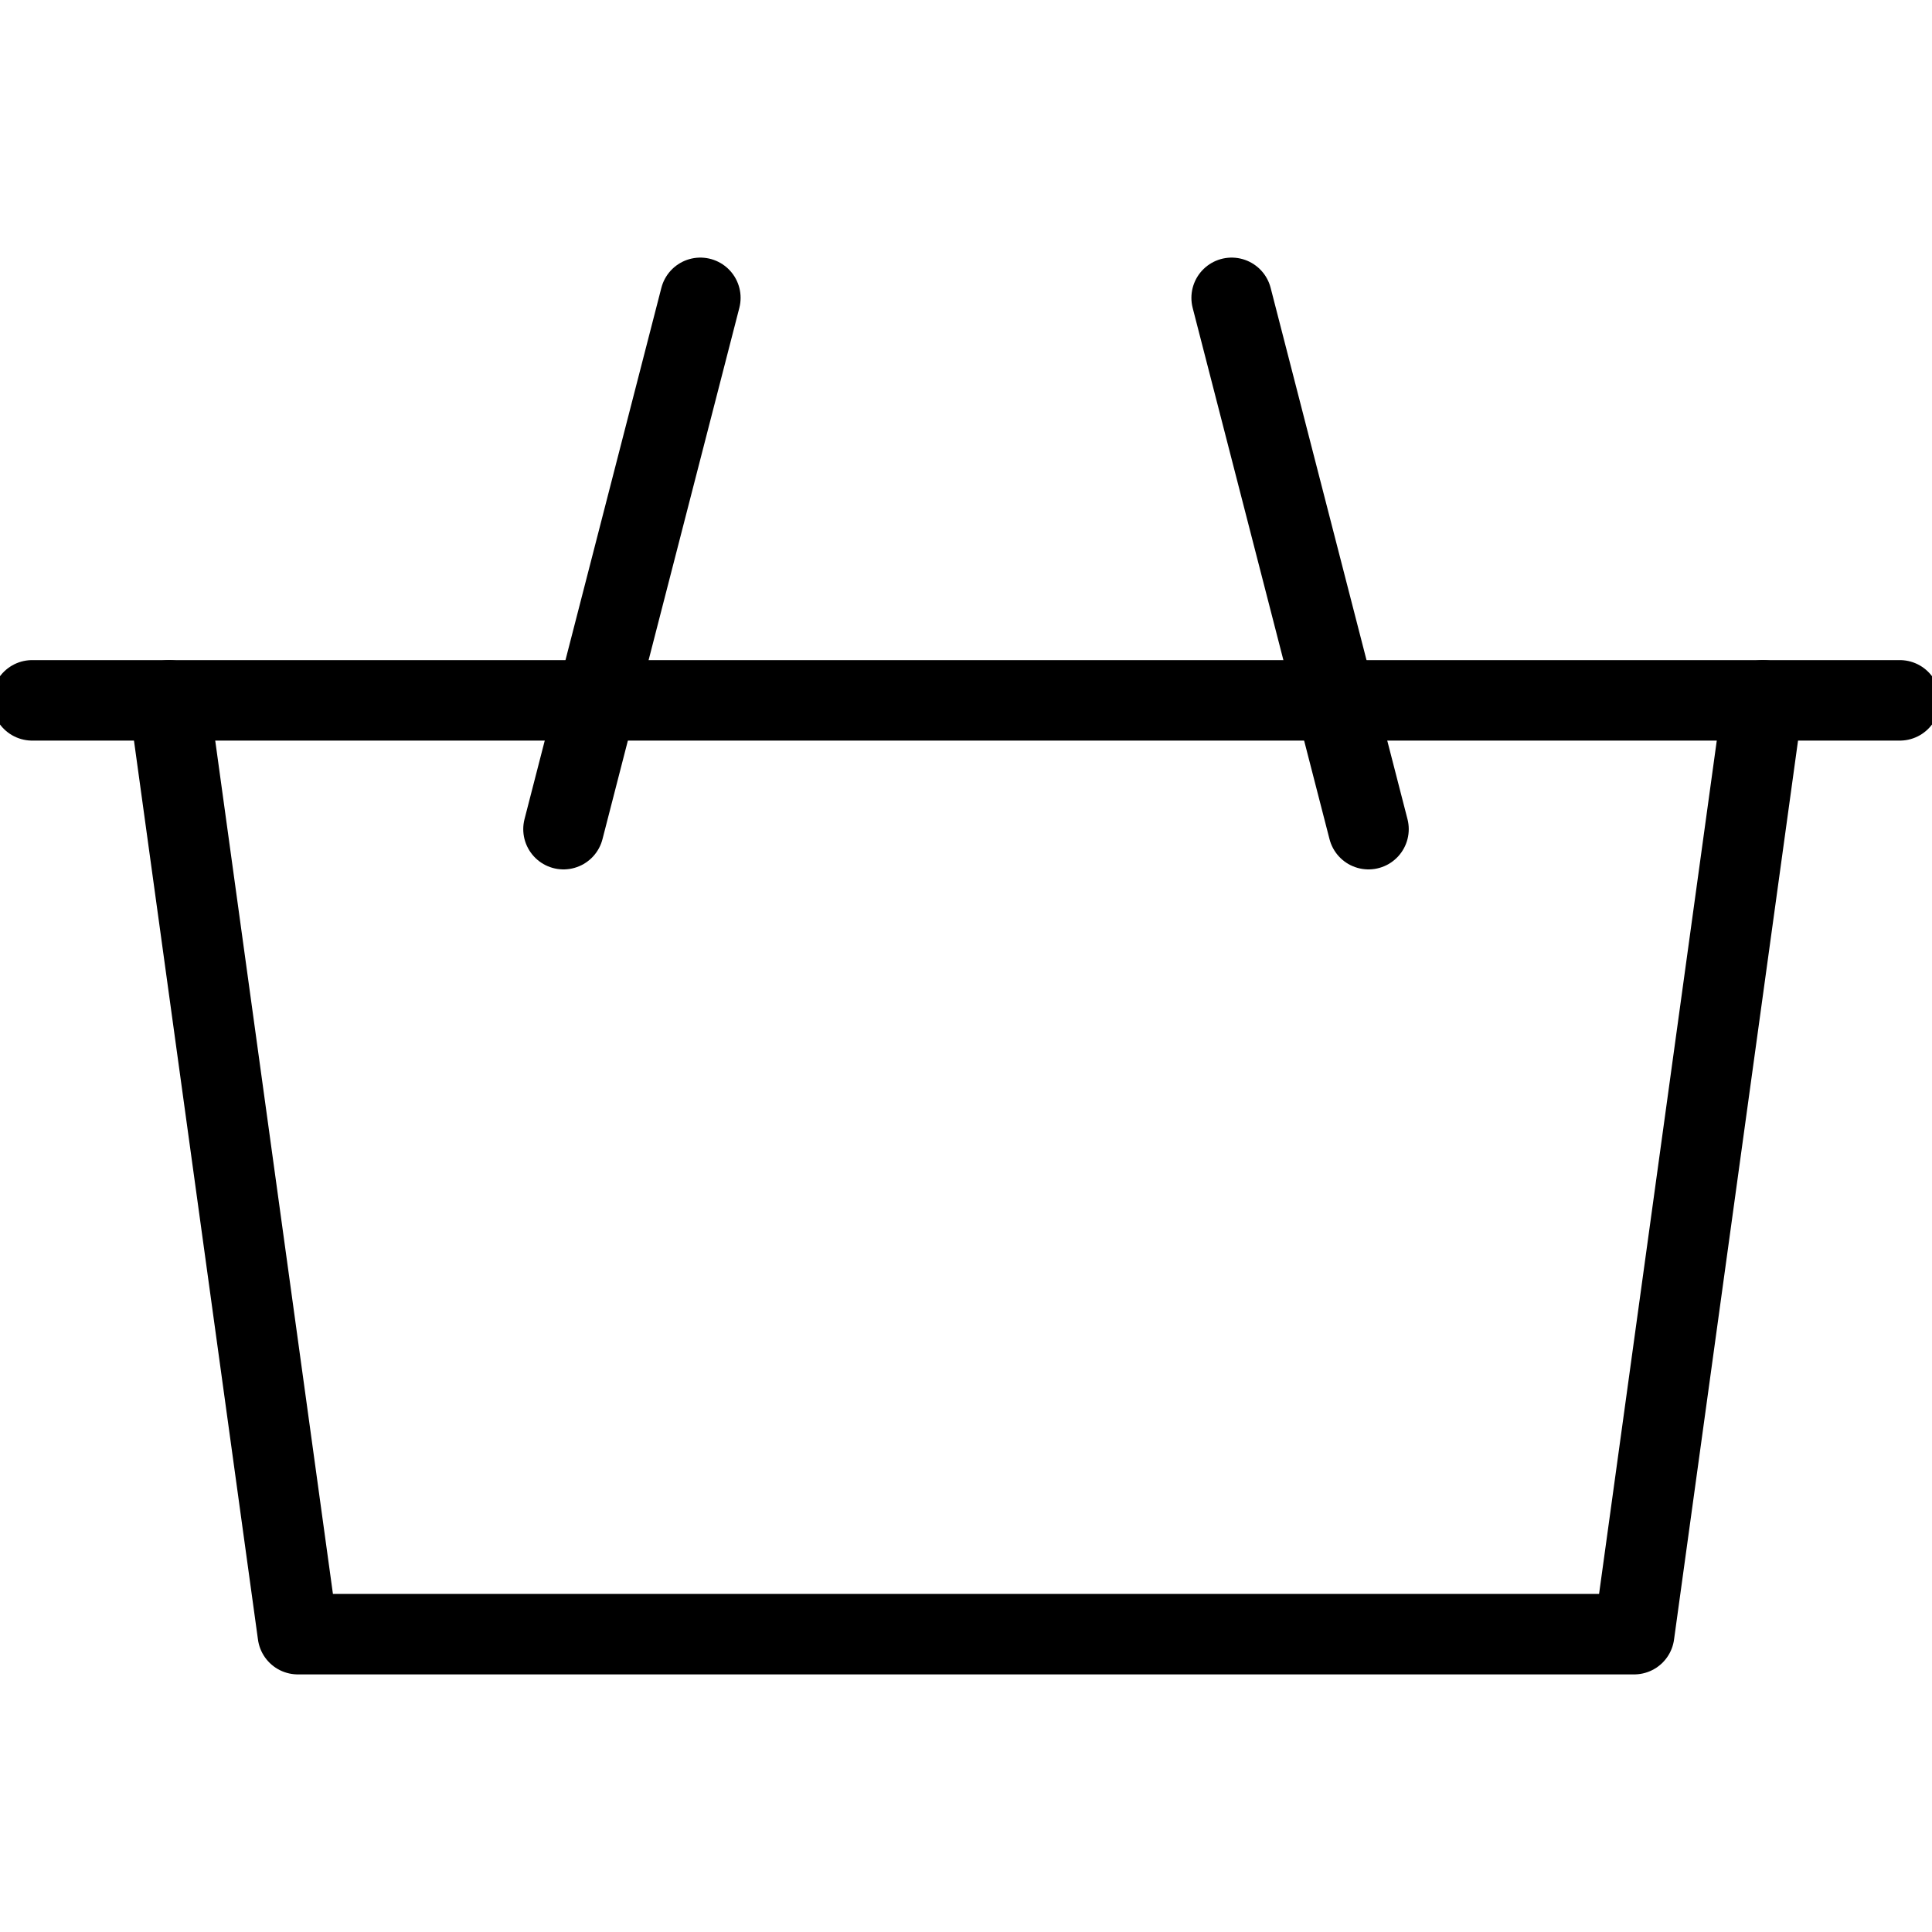 <svg version="1.2" xmlns="http://www.w3.org/2000/svg" viewBox="0 0 24 24" width="24" height="24"><style>.a{fill:none}.b{fill:none;stroke:#000;stroke-linecap:round;stroke-linejoin:round}</style><path class="a" d="m31.9-7.9v39.8h-39.8v-39.8z"/><path class="b" d="m2.1 8.7l1.6 11.6h16.6l1.6-11.6"/><path class="b" d="m7 10.3l1.7-6.6"/><path class="b" d="m17 10.3l-1.7-6.6"/><path class="b" d="m0.4 8.7h23.2"/></svg>